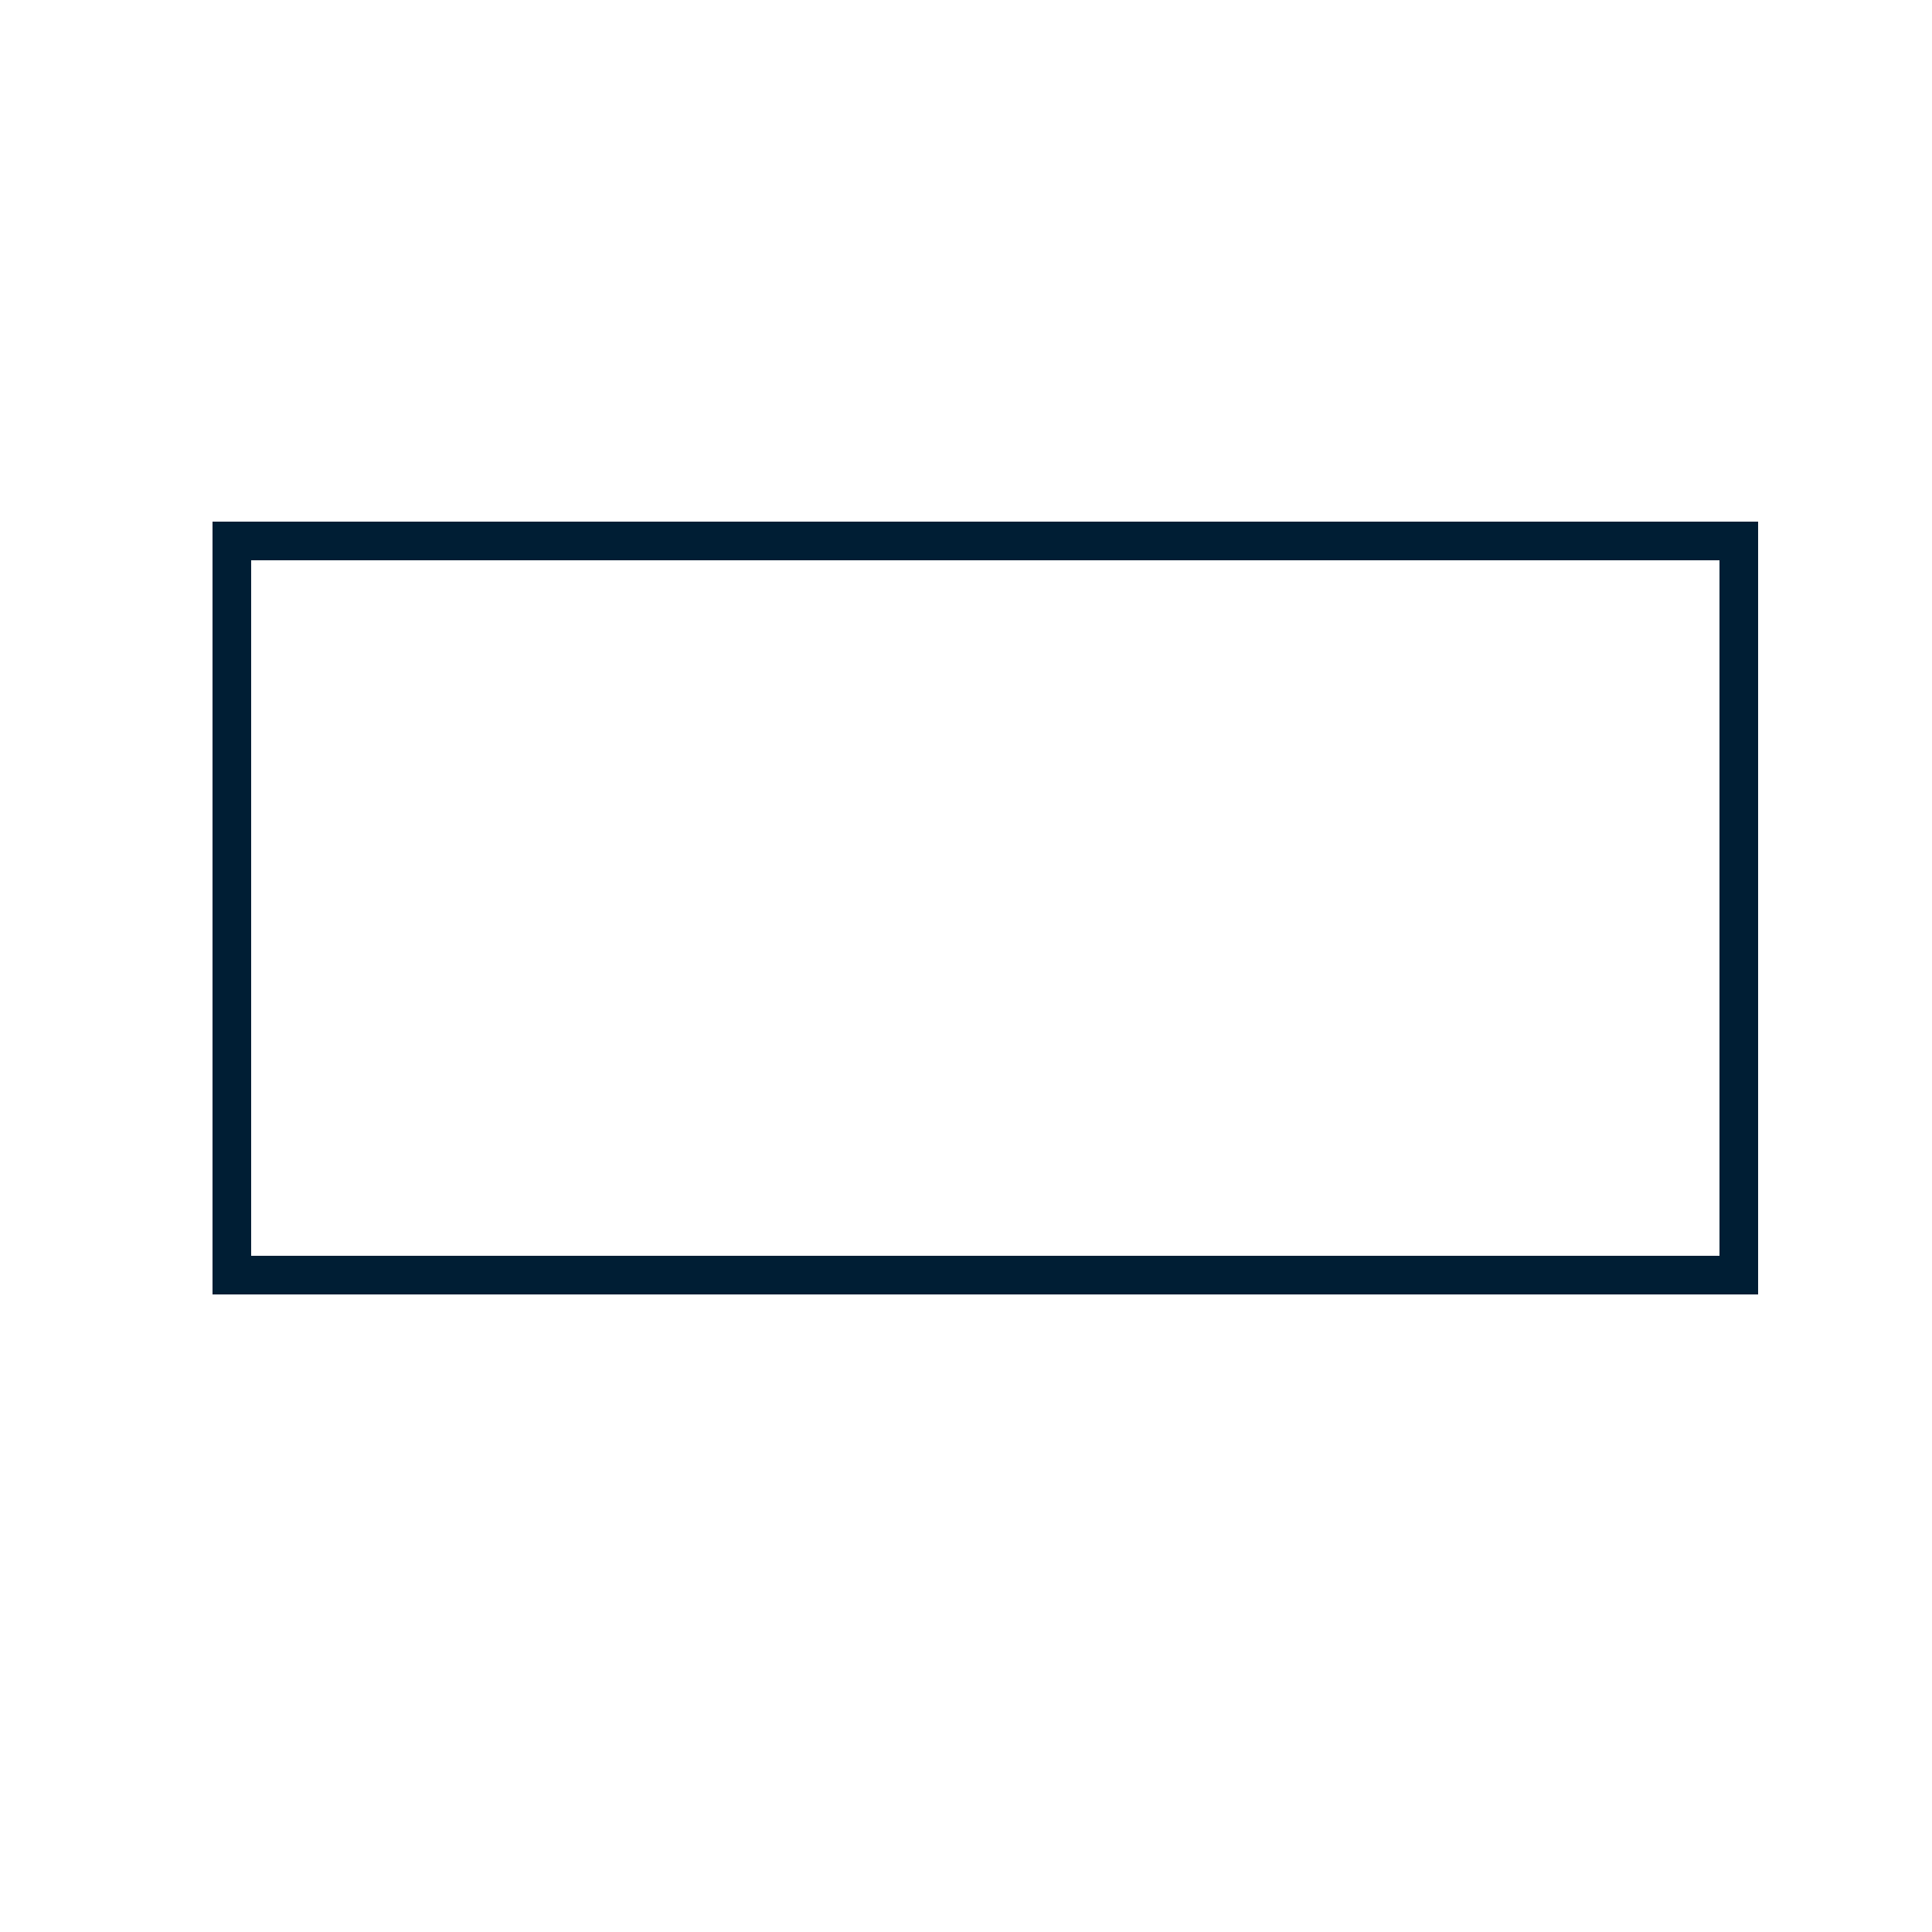 <svg viewBox="0 0 100 100" height="100" width="100" xmlns:xlink="http://www.w3.org/1999/xlink" xmlns="http://www.w3.org/2000/svg">
  <defs>
    <clipPath id="clip-Tileshape-Rectangle-2x1">
      <rect height="100" width="100"></rect>
    </clipPath>
  </defs>
  <g clip-path="url(#clip-Tileshape-Rectangle-2x1)" id="Tileshape-Rectangle-2x1">
    <g stroke-width="2" stroke="#001e34" fill="none" transform="translate(11 27)" data-name="Rectangle 1640" id="Rectangle_1640">
      <rect stroke="none" height="40" width="80"></rect>
      <rect fill="none" height="38" width="78" y="1" x="1"></rect>
    </g>
  </g>
</svg>
